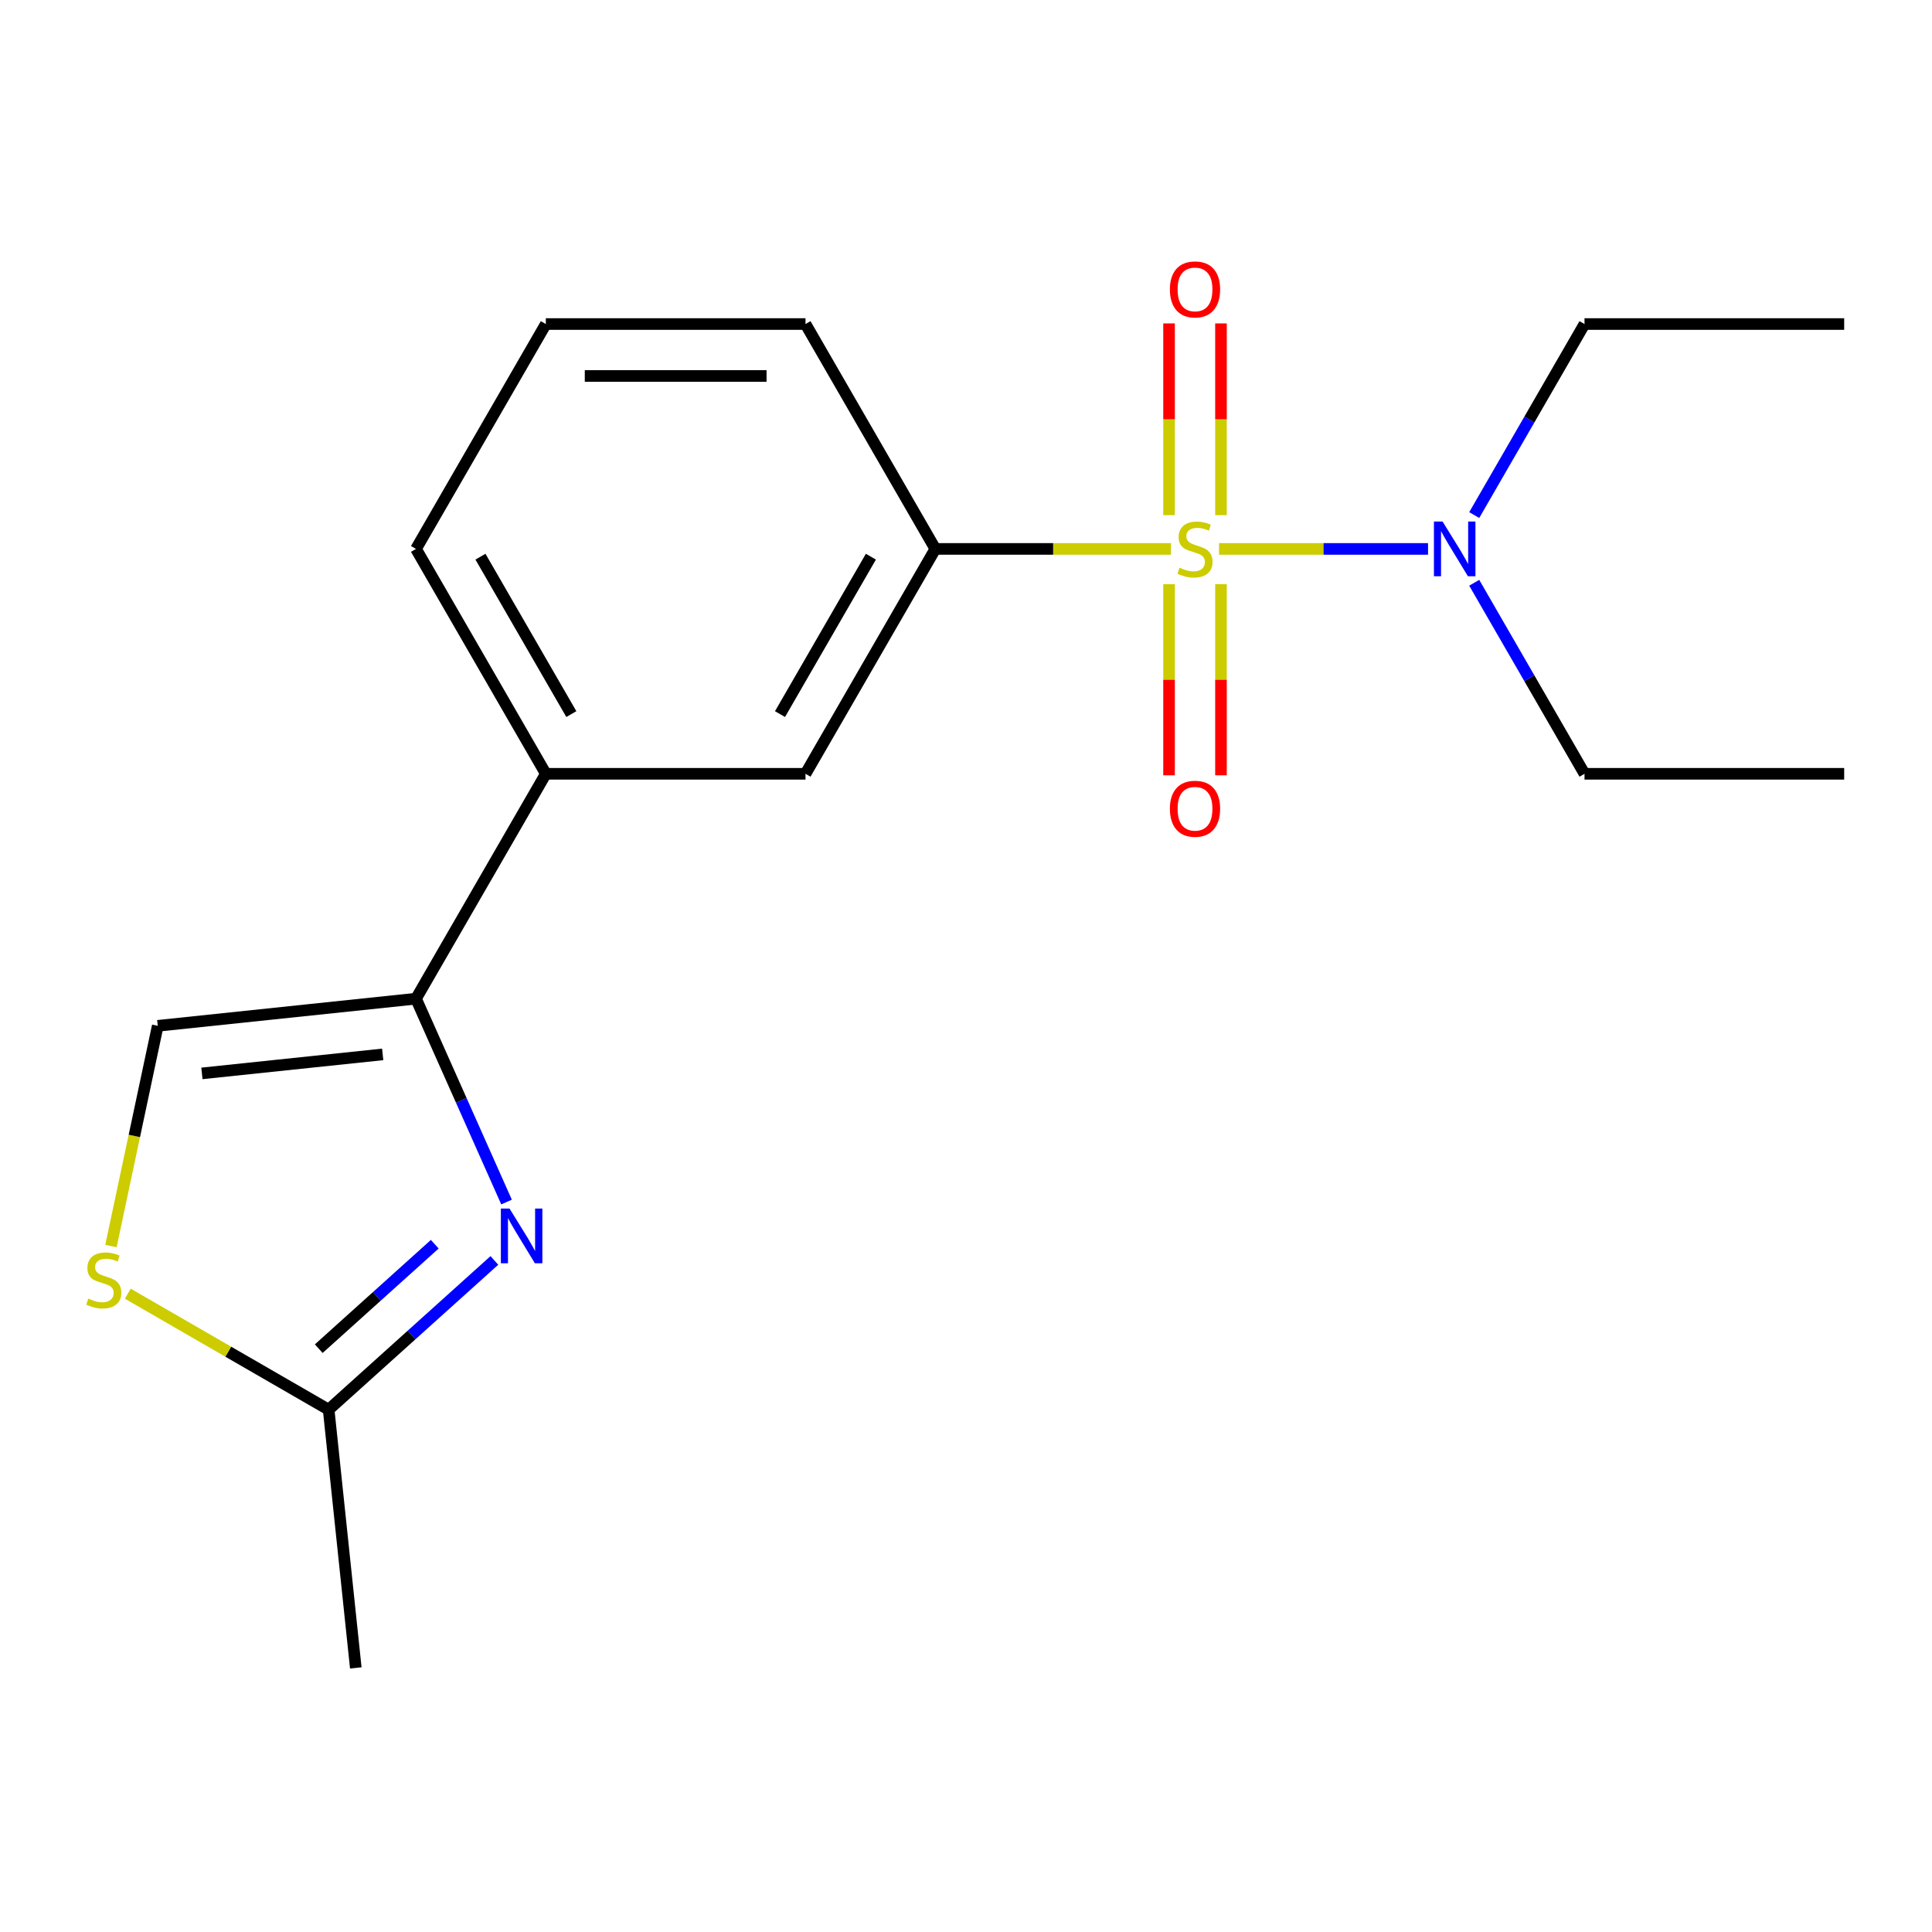 <?xml version='1.0' encoding='iso-8859-1'?>
<svg version='1.1' baseProfile='full'
              xmlns='http://www.w3.org/2000/svg'
                      xmlns:rdkit='http://www.rdkit.org/xml'
                      xmlns:xlink='http://www.w3.org/1999/xlink'
                  xml:space='preserve'
width='1000px' height='1000px' viewBox='0 0 1000 1000'>
<!-- END OF HEADER -->
<rect style='opacity:1.0;fill:#FFFFFF;stroke:none' width='1000' height='1000' x='0' y='0'> </rect>
<path class='bond-2' d='M 606.094,284.12 L 545.112,284.12' style='fill:none;fill-rule:evenodd;stroke:#CCCC00;stroke-width:6px;stroke-linecap:butt;stroke-linejoin:miter;stroke-opacity:1' />
<path class='bond-2' d='M 545.112,284.12 L 484.13,284.12' style='fill:none;fill-rule:evenodd;stroke:#000000;stroke-width:6px;stroke-linecap:butt;stroke-linejoin:miter;stroke-opacity:1' />
<path class='bond-6' d='M 630.974,284.12 L 685.062,284.12' style='fill:none;fill-rule:evenodd;stroke:#CCCC00;stroke-width:6px;stroke-linecap:butt;stroke-linejoin:miter;stroke-opacity:1' />
<path class='bond-6' d='M 685.062,284.12 L 739.15,284.12' style='fill:none;fill-rule:evenodd;stroke:#0000FF;stroke-width:6px;stroke-linecap:butt;stroke-linejoin:miter;stroke-opacity:1' />
<path class='bond-9' d='M 605.094,302.36 L 605.094,351.83' style='fill:none;fill-rule:evenodd;stroke:#CCCC00;stroke-width:6px;stroke-linecap:butt;stroke-linejoin:miter;stroke-opacity:1' />
<path class='bond-9' d='M 605.094,351.83 L 605.094,401.3' style='fill:none;fill-rule:evenodd;stroke:#FF0000;stroke-width:6px;stroke-linecap:butt;stroke-linejoin:miter;stroke-opacity:1' />
<path class='bond-9' d='M 631.975,302.36 L 631.975,351.83' style='fill:none;fill-rule:evenodd;stroke:#CCCC00;stroke-width:6px;stroke-linecap:butt;stroke-linejoin:miter;stroke-opacity:1' />
<path class='bond-9' d='M 631.975,351.83 L 631.975,401.3' style='fill:none;fill-rule:evenodd;stroke:#FF0000;stroke-width:6px;stroke-linecap:butt;stroke-linejoin:miter;stroke-opacity:1' />
<path class='bond-10' d='M 631.975,266.64 L 631.975,217.019' style='fill:none;fill-rule:evenodd;stroke:#CCCC00;stroke-width:6px;stroke-linecap:butt;stroke-linejoin:miter;stroke-opacity:1' />
<path class='bond-10' d='M 631.975,217.019 L 631.975,167.398' style='fill:none;fill-rule:evenodd;stroke:#FF0000;stroke-width:6px;stroke-linecap:butt;stroke-linejoin:miter;stroke-opacity:1' />
<path class='bond-10' d='M 605.094,266.64 L 605.094,217.019' style='fill:none;fill-rule:evenodd;stroke:#CCCC00;stroke-width:6px;stroke-linecap:butt;stroke-linejoin:miter;stroke-opacity:1' />
<path class='bond-10' d='M 605.094,217.019 L 605.094,167.398' style='fill:none;fill-rule:evenodd;stroke:#FF0000;stroke-width:6px;stroke-linecap:butt;stroke-linejoin:miter;stroke-opacity:1' />
<path class='bond-0' d='M 262.188,622.179 L 238.754,569.547' style='fill:none;fill-rule:evenodd;stroke:#0000FF;stroke-width:6px;stroke-linecap:butt;stroke-linejoin:miter;stroke-opacity:1' />
<path class='bond-0' d='M 238.754,569.547 L 215.321,516.915' style='fill:none;fill-rule:evenodd;stroke:#000000;stroke-width:6px;stroke-linecap:butt;stroke-linejoin:miter;stroke-opacity:1' />
<path class='bond-3' d='M 255.888,652.395 L 212.997,691.015' style='fill:none;fill-rule:evenodd;stroke:#0000FF;stroke-width:6px;stroke-linecap:butt;stroke-linejoin:miter;stroke-opacity:1' />
<path class='bond-3' d='M 212.997,691.015 L 170.106,729.634' style='fill:none;fill-rule:evenodd;stroke:#000000;stroke-width:6px;stroke-linecap:butt;stroke-linejoin:miter;stroke-opacity:1' />
<path class='bond-3' d='M 225.034,644.005 L 195.01,671.038' style='fill:none;fill-rule:evenodd;stroke:#0000FF;stroke-width:6px;stroke-linecap:butt;stroke-linejoin:miter;stroke-opacity:1' />
<path class='bond-3' d='M 195.01,671.038 L 164.987,698.072' style='fill:none;fill-rule:evenodd;stroke:#000000;stroke-width:6px;stroke-linecap:butt;stroke-linejoin:miter;stroke-opacity:1' />
<path class='bond-1' d='M 215.321,516.915 L 282.523,400.517' style='fill:none;fill-rule:evenodd;stroke:#000000;stroke-width:6px;stroke-linecap:butt;stroke-linejoin:miter;stroke-opacity:1' />
<path class='bond-5' d='M 215.321,516.915 L 81.653,530.964' style='fill:none;fill-rule:evenodd;stroke:#000000;stroke-width:6px;stroke-linecap:butt;stroke-linejoin:miter;stroke-opacity:1' />
<path class='bond-5' d='M 198.08,545.756 L 104.513,555.59' style='fill:none;fill-rule:evenodd;stroke:#000000;stroke-width:6px;stroke-linecap:butt;stroke-linejoin:miter;stroke-opacity:1' />
<path class='bond-8' d='M 484.13,284.12 L 416.928,400.517' style='fill:none;fill-rule:evenodd;stroke:#000000;stroke-width:6px;stroke-linecap:butt;stroke-linejoin:miter;stroke-opacity:1' />
<path class='bond-8' d='M 450.77,288.139 L 403.728,369.617' style='fill:none;fill-rule:evenodd;stroke:#000000;stroke-width:6px;stroke-linecap:butt;stroke-linejoin:miter;stroke-opacity:1' />
<path class='bond-11' d='M 484.13,284.12 L 416.928,167.722' style='fill:none;fill-rule:evenodd;stroke:#000000;stroke-width:6px;stroke-linecap:butt;stroke-linejoin:miter;stroke-opacity:1' />
<path class='bond-13' d='M 170.106,729.634 L 184.155,863.302' style='fill:none;fill-rule:evenodd;stroke:#000000;stroke-width:6px;stroke-linecap:butt;stroke-linejoin:miter;stroke-opacity:1' />
<path class='bond-20' d='M 170.106,729.634 L 118.127,699.624' style='fill:none;fill-rule:evenodd;stroke:#000000;stroke-width:6px;stroke-linecap:butt;stroke-linejoin:miter;stroke-opacity:1' />
<path class='bond-20' d='M 118.127,699.624 L 66.148,669.614' style='fill:none;fill-rule:evenodd;stroke:#CCCC00;stroke-width:6px;stroke-linecap:butt;stroke-linejoin:miter;stroke-opacity:1' />
<path class='bond-4' d='M 57.424,644.951 L 69.538,587.958' style='fill:none;fill-rule:evenodd;stroke:#CCCC00;stroke-width:6px;stroke-linecap:butt;stroke-linejoin:miter;stroke-opacity:1' />
<path class='bond-4' d='M 69.538,587.958 L 81.653,530.964' style='fill:none;fill-rule:evenodd;stroke:#000000;stroke-width:6px;stroke-linecap:butt;stroke-linejoin:miter;stroke-opacity:1' />
<path class='bond-15' d='M 763.054,266.6 L 791.597,217.161' style='fill:none;fill-rule:evenodd;stroke:#0000FF;stroke-width:6px;stroke-linecap:butt;stroke-linejoin:miter;stroke-opacity:1' />
<path class='bond-15' d='M 791.597,217.161 L 820.141,167.722' style='fill:none;fill-rule:evenodd;stroke:#000000;stroke-width:6px;stroke-linecap:butt;stroke-linejoin:miter;stroke-opacity:1' />
<path class='bond-16' d='M 763.054,301.64 L 791.597,351.079' style='fill:none;fill-rule:evenodd;stroke:#0000FF;stroke-width:6px;stroke-linecap:butt;stroke-linejoin:miter;stroke-opacity:1' />
<path class='bond-16' d='M 791.597,351.079 L 820.141,400.517' style='fill:none;fill-rule:evenodd;stroke:#000000;stroke-width:6px;stroke-linecap:butt;stroke-linejoin:miter;stroke-opacity:1' />
<path class='bond-7' d='M 282.523,400.517 L 416.928,400.517' style='fill:none;fill-rule:evenodd;stroke:#000000;stroke-width:6px;stroke-linecap:butt;stroke-linejoin:miter;stroke-opacity:1' />
<path class='bond-19' d='M 282.523,400.517 L 215.321,284.12' style='fill:none;fill-rule:evenodd;stroke:#000000;stroke-width:6px;stroke-linecap:butt;stroke-linejoin:miter;stroke-opacity:1' />
<path class='bond-19' d='M 295.722,369.617 L 248.681,288.139' style='fill:none;fill-rule:evenodd;stroke:#000000;stroke-width:6px;stroke-linecap:butt;stroke-linejoin:miter;stroke-opacity:1' />
<path class='bond-14' d='M 416.928,167.722 L 282.523,167.722' style='fill:none;fill-rule:evenodd;stroke:#000000;stroke-width:6px;stroke-linecap:butt;stroke-linejoin:miter;stroke-opacity:1' />
<path class='bond-14' d='M 396.767,194.603 L 302.684,194.603' style='fill:none;fill-rule:evenodd;stroke:#000000;stroke-width:6px;stroke-linecap:butt;stroke-linejoin:miter;stroke-opacity:1' />
<path class='bond-12' d='M 215.321,284.12 L 282.523,167.722' style='fill:none;fill-rule:evenodd;stroke:#000000;stroke-width:6px;stroke-linecap:butt;stroke-linejoin:miter;stroke-opacity:1' />
<path class='bond-17' d='M 820.141,167.722 L 954.545,167.722' style='fill:none;fill-rule:evenodd;stroke:#000000;stroke-width:6px;stroke-linecap:butt;stroke-linejoin:miter;stroke-opacity:1' />
<path class='bond-18' d='M 820.141,400.517 L 954.545,400.517' style='fill:none;fill-rule:evenodd;stroke:#000000;stroke-width:6px;stroke-linecap:butt;stroke-linejoin:miter;stroke-opacity:1' />
<path  class='atom-0' d='M 610.534 293.84
Q 610.854 293.96, 612.174 294.52
Q 613.494 295.08, 614.934 295.44
Q 616.414 295.76, 617.854 295.76
Q 620.534 295.76, 622.094 294.48
Q 623.654 293.16, 623.654 290.88
Q 623.654 289.32, 622.854 288.36
Q 622.094 287.4, 620.894 286.88
Q 619.694 286.36, 617.694 285.76
Q 615.174 285, 613.654 284.28
Q 612.174 283.56, 611.094 282.04
Q 610.054 280.52, 610.054 277.96
Q 610.054 274.4, 612.454 272.2
Q 614.894 270, 619.694 270
Q 622.974 270, 626.694 271.56
L 625.774 274.64
Q 622.374 273.24, 619.814 273.24
Q 617.054 273.24, 615.534 274.4
Q 614.014 275.52, 614.054 277.48
Q 614.054 279, 614.814 279.92
Q 615.614 280.84, 616.734 281.36
Q 617.894 281.88, 619.814 282.48
Q 622.374 283.28, 623.894 284.08
Q 625.414 284.88, 626.494 286.52
Q 627.614 288.12, 627.614 290.88
Q 627.614 294.8, 624.974 296.92
Q 622.374 299, 618.014 299
Q 615.494 299, 613.574 298.44
Q 611.694 297.92, 609.454 297
L 610.534 293.84
' fill='#CCCC00'/>
<path  class='atom-1' d='M 263.728 625.54
L 273.008 640.54
Q 273.928 642.02, 275.408 644.7
Q 276.888 647.38, 276.968 647.54
L 276.968 625.54
L 280.728 625.54
L 280.728 653.86
L 276.848 653.86
L 266.888 637.46
Q 265.728 635.54, 264.488 633.34
Q 263.288 631.14, 262.928 630.46
L 262.928 653.86
L 259.248 653.86
L 259.248 625.54
L 263.728 625.54
' fill='#0000FF'/>
<path  class='atom-5' d='M 45.708 672.152
Q 46.028 672.272, 47.348 672.832
Q 48.668 673.392, 50.108 673.752
Q 51.588 674.072, 53.028 674.072
Q 55.708 674.072, 57.268 672.792
Q 58.828 671.472, 58.828 669.192
Q 58.828 667.632, 58.028 666.672
Q 57.268 665.712, 56.068 665.192
Q 54.868 664.672, 52.868 664.072
Q 50.348 663.312, 48.828 662.592
Q 47.348 661.872, 46.268 660.352
Q 45.228 658.832, 45.228 656.272
Q 45.228 652.712, 47.628 650.512
Q 50.068 648.312, 54.868 648.312
Q 58.148 648.312, 61.868 649.872
L 60.948 652.952
Q 57.548 651.552, 54.988 651.552
Q 52.228 651.552, 50.708 652.712
Q 49.188 653.832, 49.228 655.792
Q 49.228 657.312, 49.988 658.232
Q 50.788 659.152, 51.908 659.672
Q 53.068 660.192, 54.988 660.792
Q 57.548 661.592, 59.068 662.392
Q 60.588 663.192, 61.668 664.832
Q 62.788 666.432, 62.788 669.192
Q 62.788 673.112, 60.148 675.232
Q 57.548 677.312, 53.188 677.312
Q 50.668 677.312, 48.748 676.752
Q 46.868 676.232, 44.628 675.312
L 45.708 672.152
' fill='#CCCC00'/>
<path  class='atom-7' d='M 746.679 269.96
L 755.959 284.96
Q 756.879 286.44, 758.359 289.12
Q 759.839 291.8, 759.919 291.96
L 759.919 269.96
L 763.679 269.96
L 763.679 298.28
L 759.799 298.28
L 749.839 281.88
Q 748.679 279.96, 747.439 277.76
Q 746.239 275.56, 745.879 274.88
L 745.879 298.28
L 742.199 298.28
L 742.199 269.96
L 746.679 269.96
' fill='#0000FF'/>
<path  class='atom-10' d='M 605.534 418.604
Q 605.534 411.804, 608.894 408.004
Q 612.254 404.204, 618.534 404.204
Q 624.814 404.204, 628.174 408.004
Q 631.534 411.804, 631.534 418.604
Q 631.534 425.484, 628.134 429.404
Q 624.734 433.284, 618.534 433.284
Q 612.294 433.284, 608.894 429.404
Q 605.534 425.524, 605.534 418.604
M 618.534 430.084
Q 622.854 430.084, 625.174 427.204
Q 627.534 424.284, 627.534 418.604
Q 627.534 413.044, 625.174 410.244
Q 622.854 407.404, 618.534 407.404
Q 614.214 407.404, 611.854 410.204
Q 609.534 413.004, 609.534 418.604
Q 609.534 424.324, 611.854 427.204
Q 614.214 430.084, 618.534 430.084
' fill='#FF0000'/>
<path  class='atom-11' d='M 605.534 149.795
Q 605.534 142.995, 608.894 139.195
Q 612.254 135.395, 618.534 135.395
Q 624.814 135.395, 628.174 139.195
Q 631.534 142.995, 631.534 149.795
Q 631.534 156.675, 628.134 160.595
Q 624.734 164.475, 618.534 164.475
Q 612.294 164.475, 608.894 160.595
Q 605.534 156.715, 605.534 149.795
M 618.534 161.275
Q 622.854 161.275, 625.174 158.395
Q 627.534 155.475, 627.534 149.795
Q 627.534 144.235, 625.174 141.435
Q 622.854 138.595, 618.534 138.595
Q 614.214 138.595, 611.854 141.395
Q 609.534 144.195, 609.534 149.795
Q 609.534 155.515, 611.854 158.395
Q 614.214 161.275, 618.534 161.275
' fill='#FF0000'/>
</svg>
